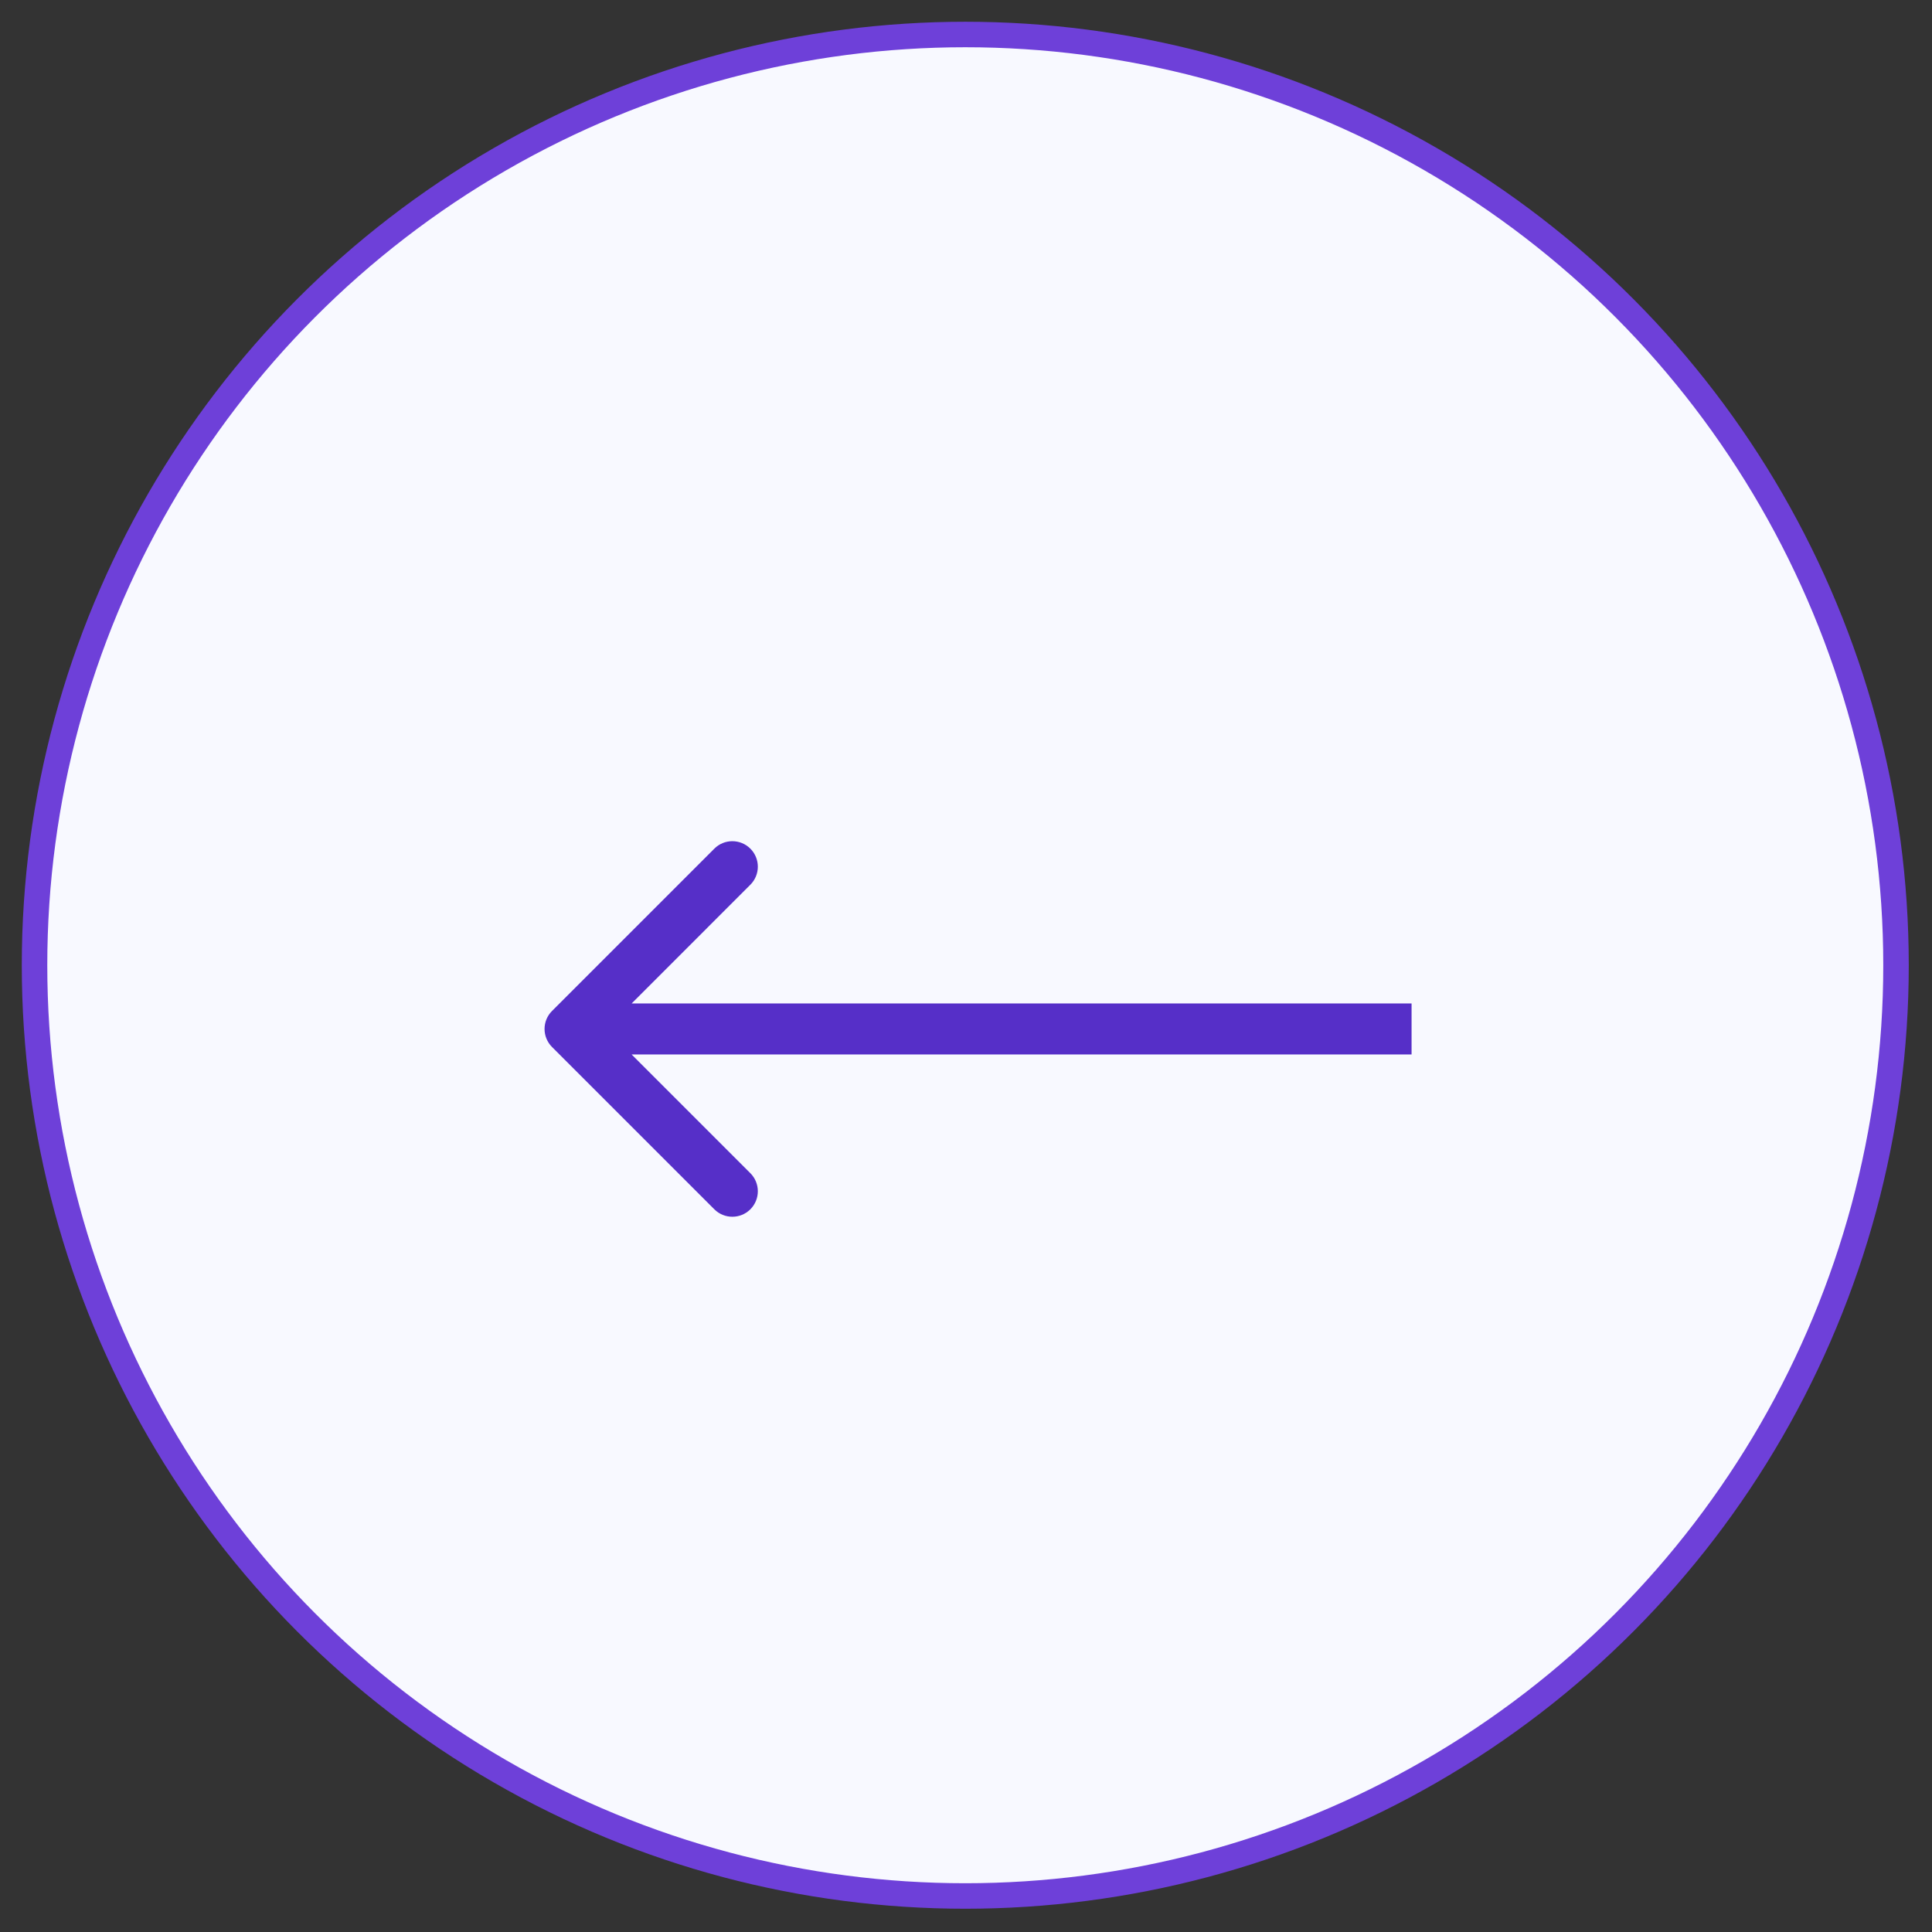 <?xml version="1.0" encoding="UTF-8"?> <svg xmlns="http://www.w3.org/2000/svg" width="56" height="56" viewBox="0 0 56 56" fill="none"><rect x="0" y="0" width="56" height="56" fill="#333333" stroke="none"/><circle cx="26.978" cy="26.978" r="26.978" transform="matrix(-1 0 0 1 54.957 1)" fill="#F8F9FF" stroke="#6E40D9" stroke-width="0.739"></circle><path d="M16.001 29.303C15.712 29.591 15.712 30.059 16.001 30.348L20.705 35.052C20.993 35.34 21.461 35.34 21.75 35.052C22.038 34.763 22.038 34.295 21.75 34.006L17.569 29.825L21.75 25.644C22.038 25.355 22.038 24.887 21.75 24.599C21.461 24.31 20.993 24.31 20.705 24.599L16.001 29.303ZM16.523 29.825V30.564H40.915V29.825V29.086H16.523V29.825Z" fill="#562FC8"></path></svg> 
